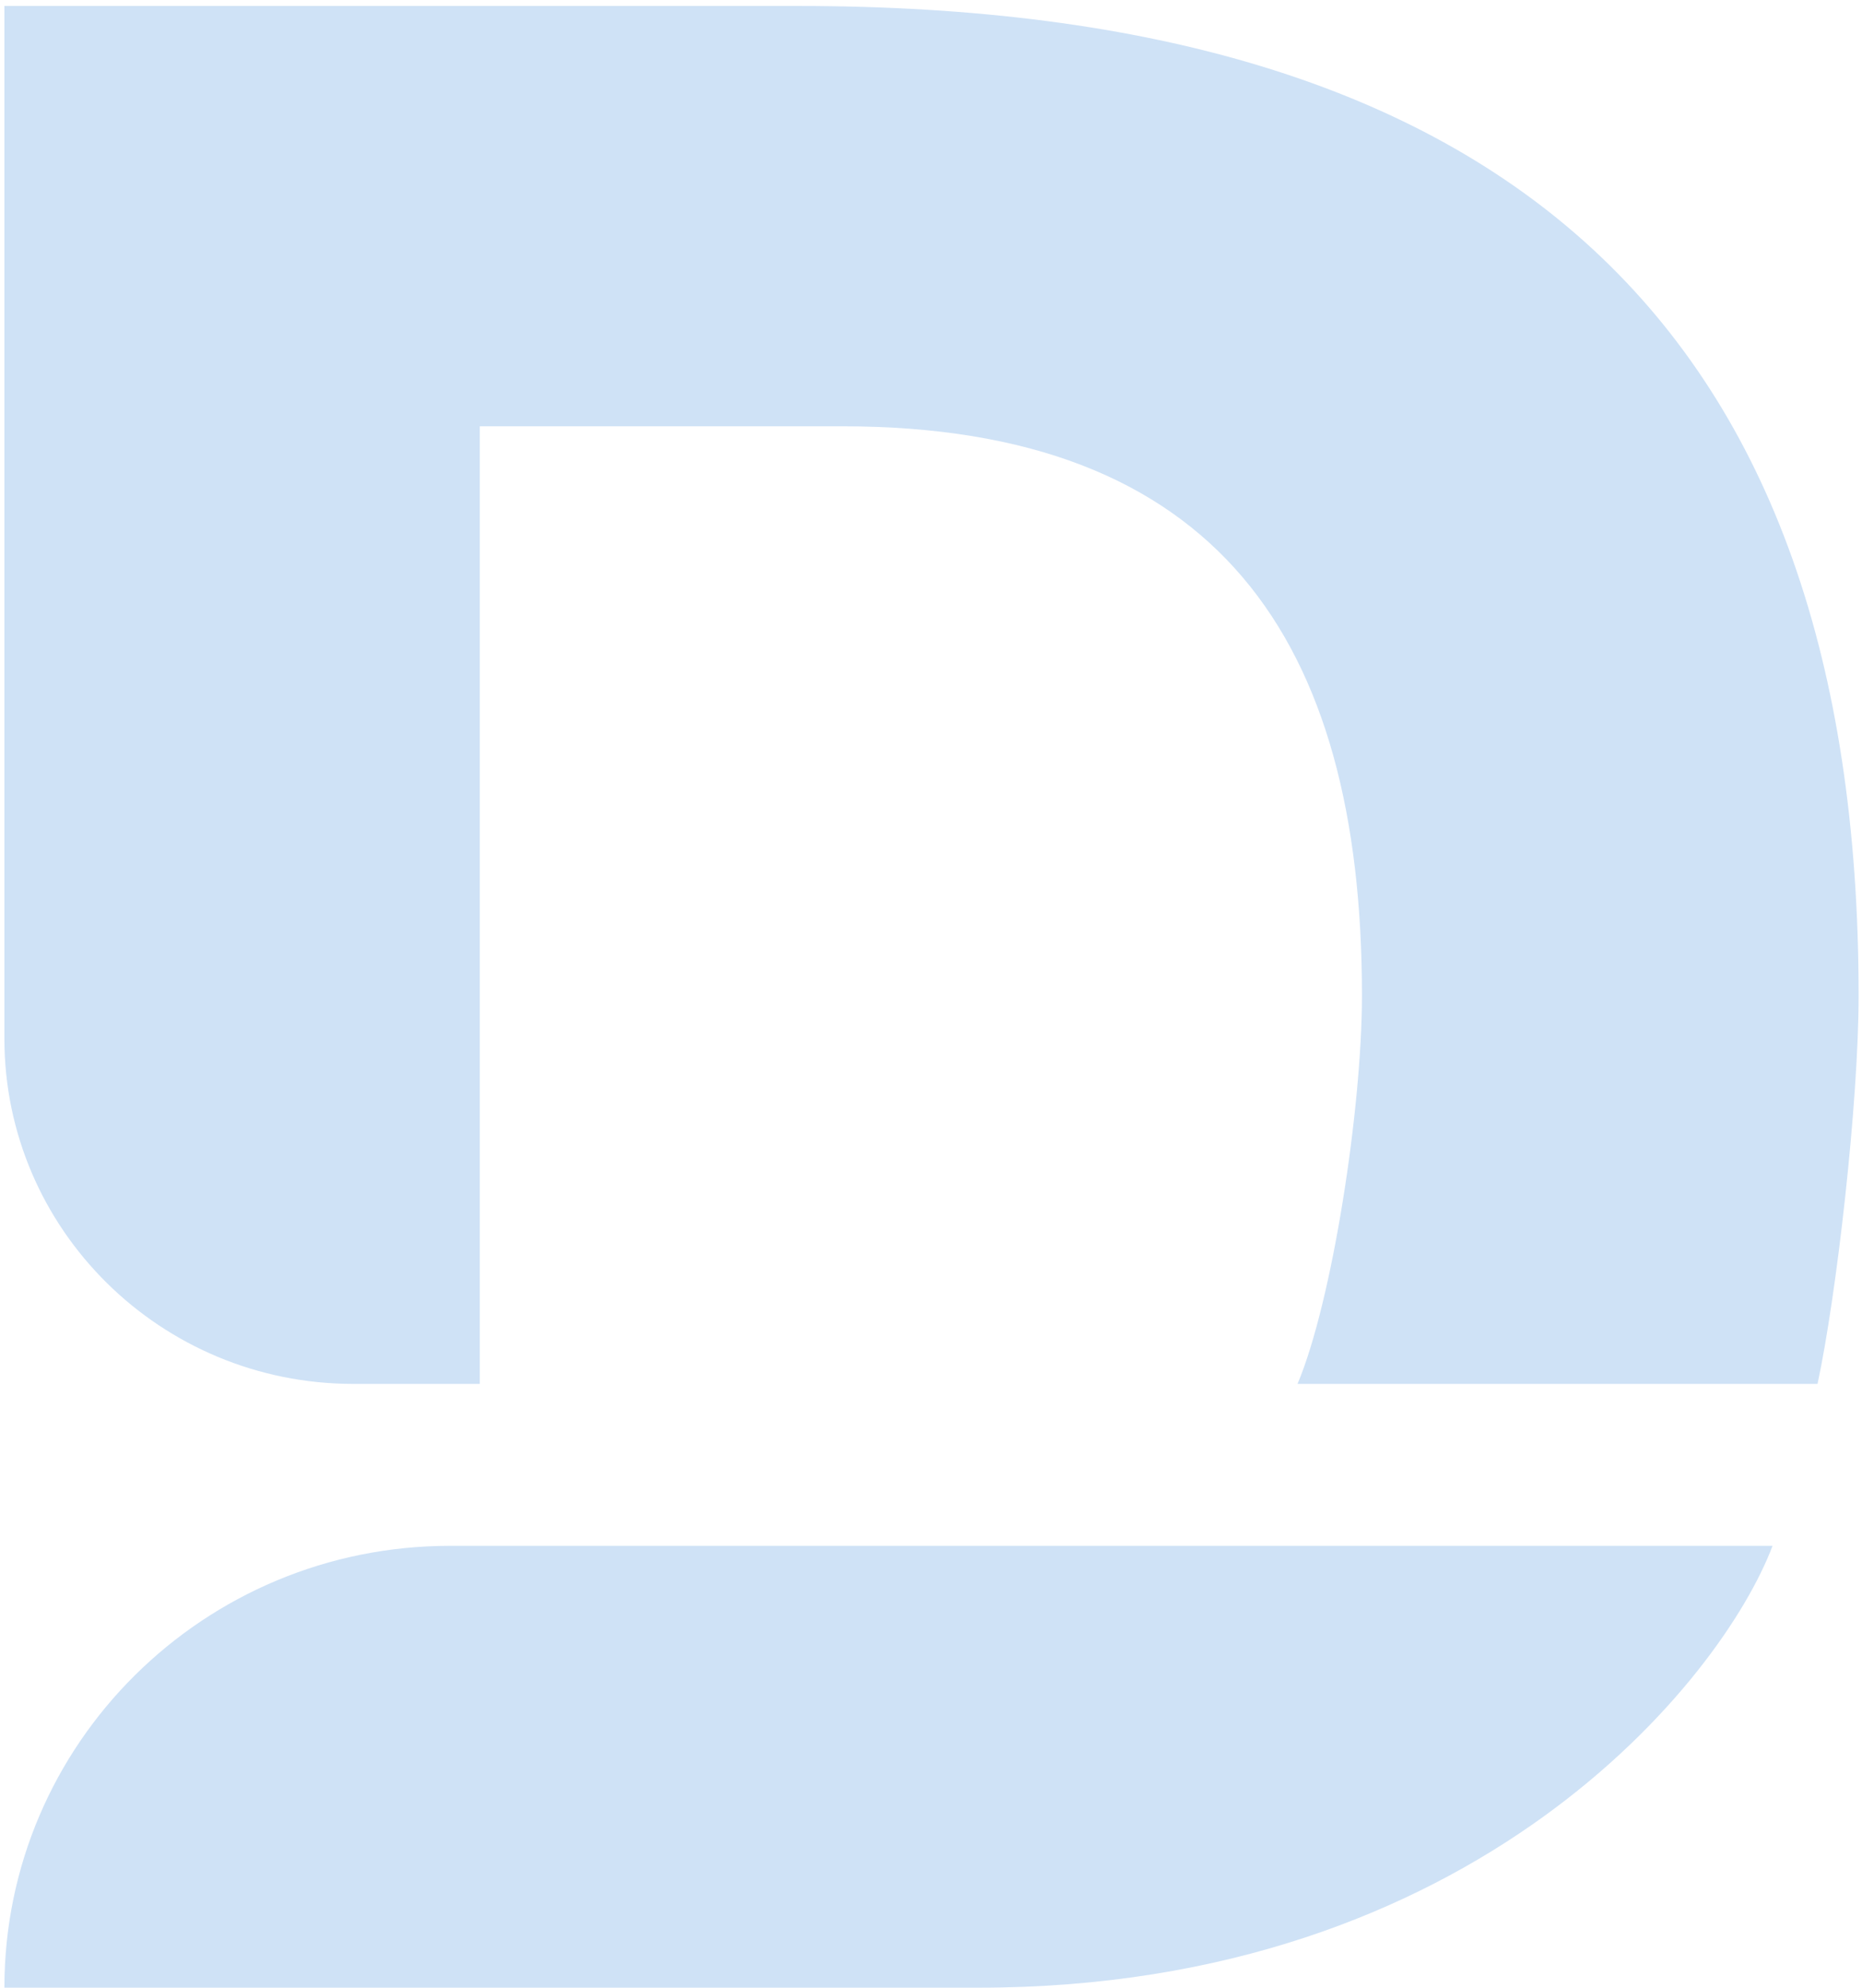 <svg width="282" height="301" viewBox="0 0 282 301" fill="none" xmlns="http://www.w3.org/2000/svg">
<path d="M0.665 0.904L0.665 157.212C0.665 186.089 24.324 209.499 53.51 209.499H72.668C72.668 161.177 72.668 112.855 72.668 64.534H127.592C184.325 64.534 206.27 96.786 206.27 150.706C206.27 167.787 201.77 197.046 196.511 209.499H275.266C278.168 195.995 281.487 166.849 281.487 150.706C281.487 49.651 228.189 0.904 120.901 0.904H0.665Z" fill="#CFE2F6"/>
<path d="M268.454 234.014H68.158C30.883 234.014 0.666 263.962 0.666 300.904H148.185C223.402 300.904 260.754 254.377 268.454 234.014Z" fill="#CFE2F6"/>
</svg>
